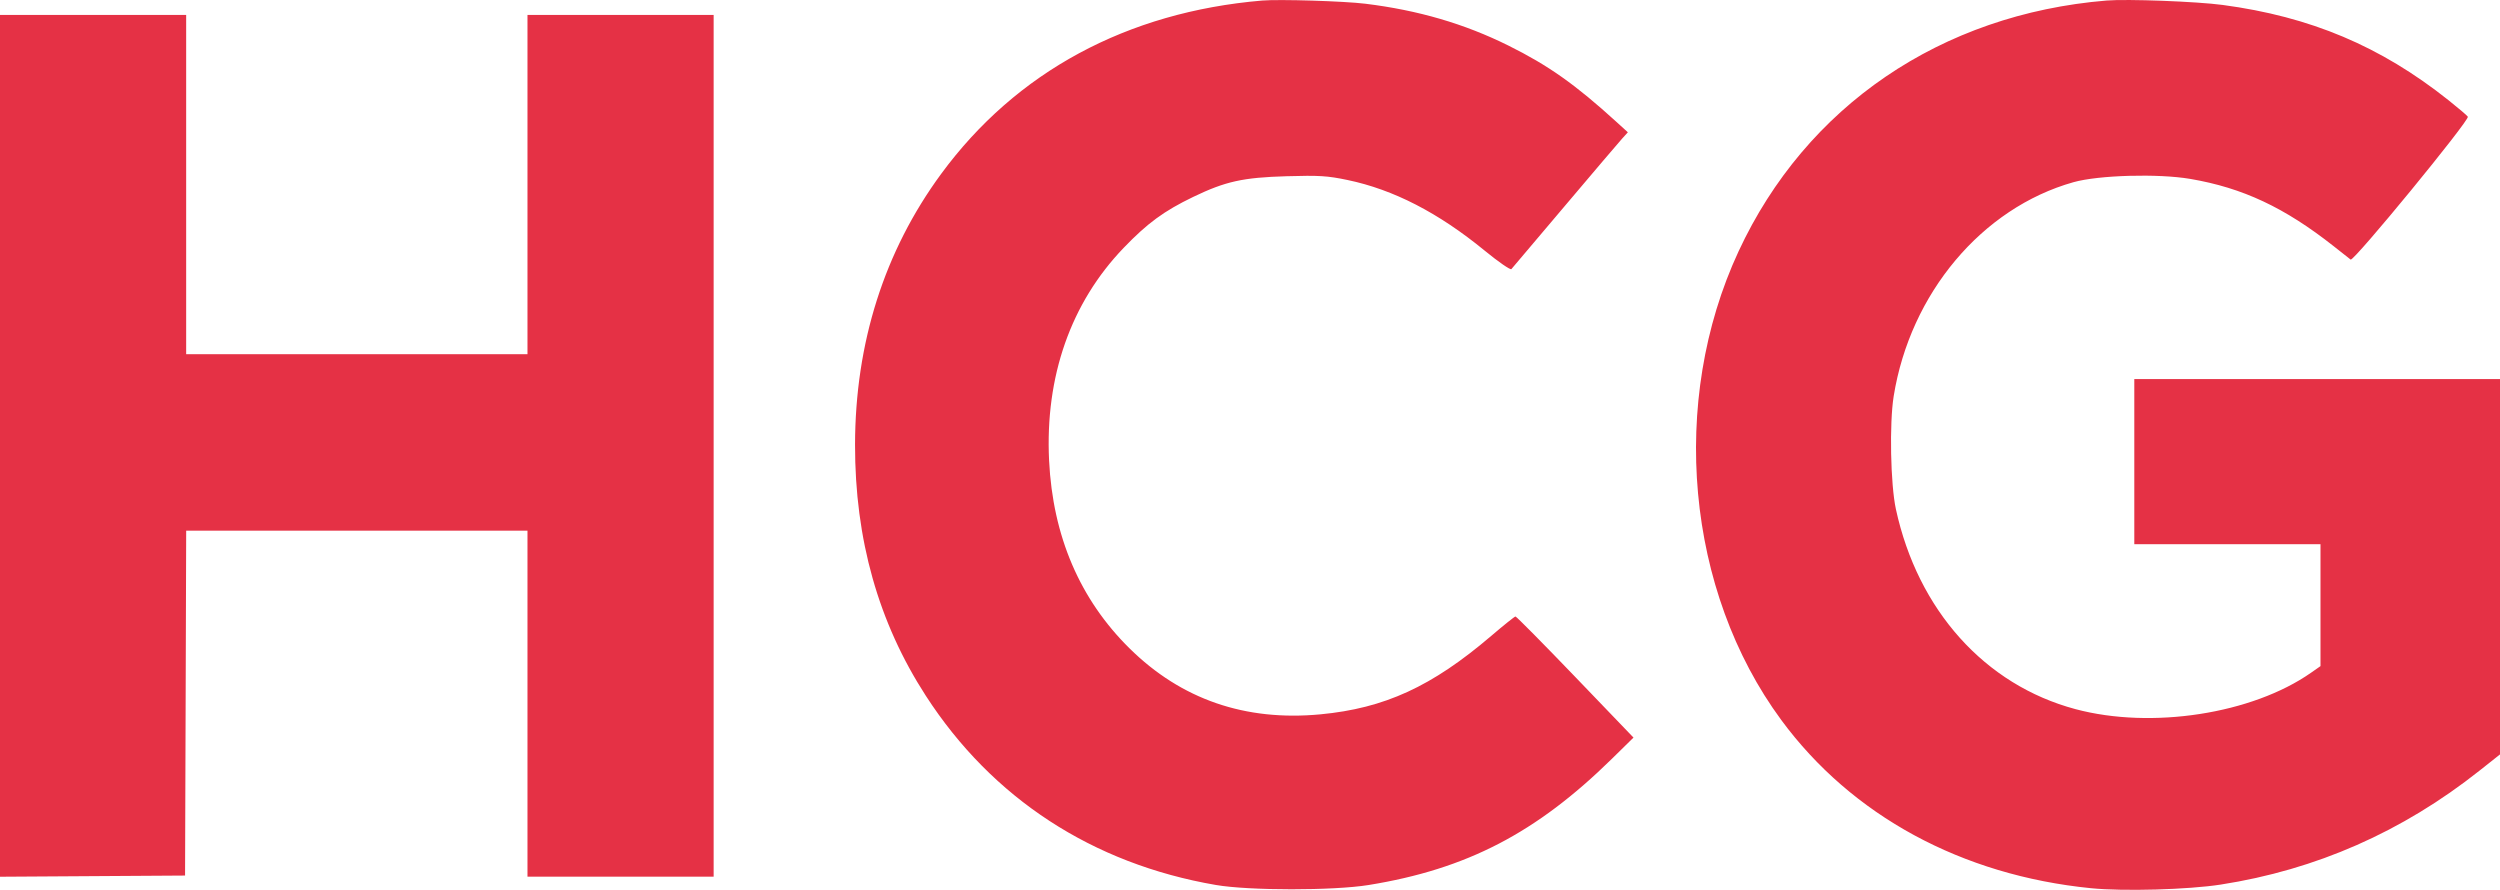 <svg width="118" height="42" viewBox="0 0 118 42" fill="none" xmlns="http://www.w3.org/2000/svg">
<path fill-rule="evenodd" clip-rule="evenodd" d="M59.575 0.026C53.191 0.567 47.957 3.394 44.42 8.211C41.74 11.861 40.366 16.184 40.358 20.989C40.352 25.451 41.457 29.374 43.698 32.839C46.831 37.683 51.562 40.769 57.391 41.771C58.963 42.041 62.937 42.042 64.597 41.773C69.231 41.022 72.517 39.316 76.087 35.81L77.101 34.814L74.353 31.953C72.842 30.38 71.571 29.095 71.53 29.098C71.488 29.1 70.97 29.515 70.379 30.02C67.587 32.404 65.35 33.431 62.322 33.717C58.772 34.052 55.752 33.009 53.316 30.605C50.969 28.29 49.692 25.307 49.517 21.736C49.323 17.771 50.542 14.295 53.037 11.699C54.162 10.529 54.942 9.958 56.32 9.294C57.845 8.56 58.664 8.378 60.726 8.318C62.266 8.273 62.651 8.297 63.603 8.496C65.77 8.948 67.888 10.038 70.071 11.825C70.722 12.359 71.292 12.753 71.337 12.702C71.381 12.651 72.514 11.312 73.855 9.727C75.195 8.141 76.414 6.709 76.563 6.544L76.835 6.244L76.312 5.768C74.357 3.987 73.082 3.086 71.187 2.146C69.119 1.121 66.94 0.483 64.446 0.176C63.453 0.053 60.373 -0.042 59.575 0.026ZM99.432 0.025C91.612 0.671 85.245 5.01 82.061 11.862C78.768 18.95 79.581 27.883 84.075 33.983C87.402 38.498 92.592 41.316 98.7 41.924C100.234 42.076 103.285 41.991 104.819 41.752C109.322 41.052 113.392 39.26 117.032 36.375L118 35.608V26.75V17.893H109.37H100.739V21.79V25.686H105.133H109.527V28.564V31.441L109.082 31.752C106.304 33.697 101.555 34.432 97.962 33.471C93.687 32.329 90.522 28.803 89.486 24.032C89.232 22.859 89.176 19.983 89.382 18.699C90.163 13.847 93.548 9.817 97.866 8.6C99.053 8.265 101.86 8.186 103.379 8.444C105.857 8.866 107.837 9.796 110.154 11.624C110.528 11.919 110.886 12.202 110.95 12.252C111.088 12.361 116.578 5.667 116.482 5.508C116.448 5.452 116.034 5.1 115.563 4.725C112.364 2.182 109.058 0.788 104.908 0.233C103.688 0.07 100.401 -0.055 99.432 0.025ZM0 21.044V41.382L4.367 41.354L8.735 41.326L8.762 33.186L8.788 25.046H16.843H24.897V33.212V41.379H29.291H33.684V21.043V0.706H29.291H24.897V8.713V16.719H16.842H8.787V8.713V0.706H4.394H0V21.044Z" fill="#E53145"/>
</svg>
